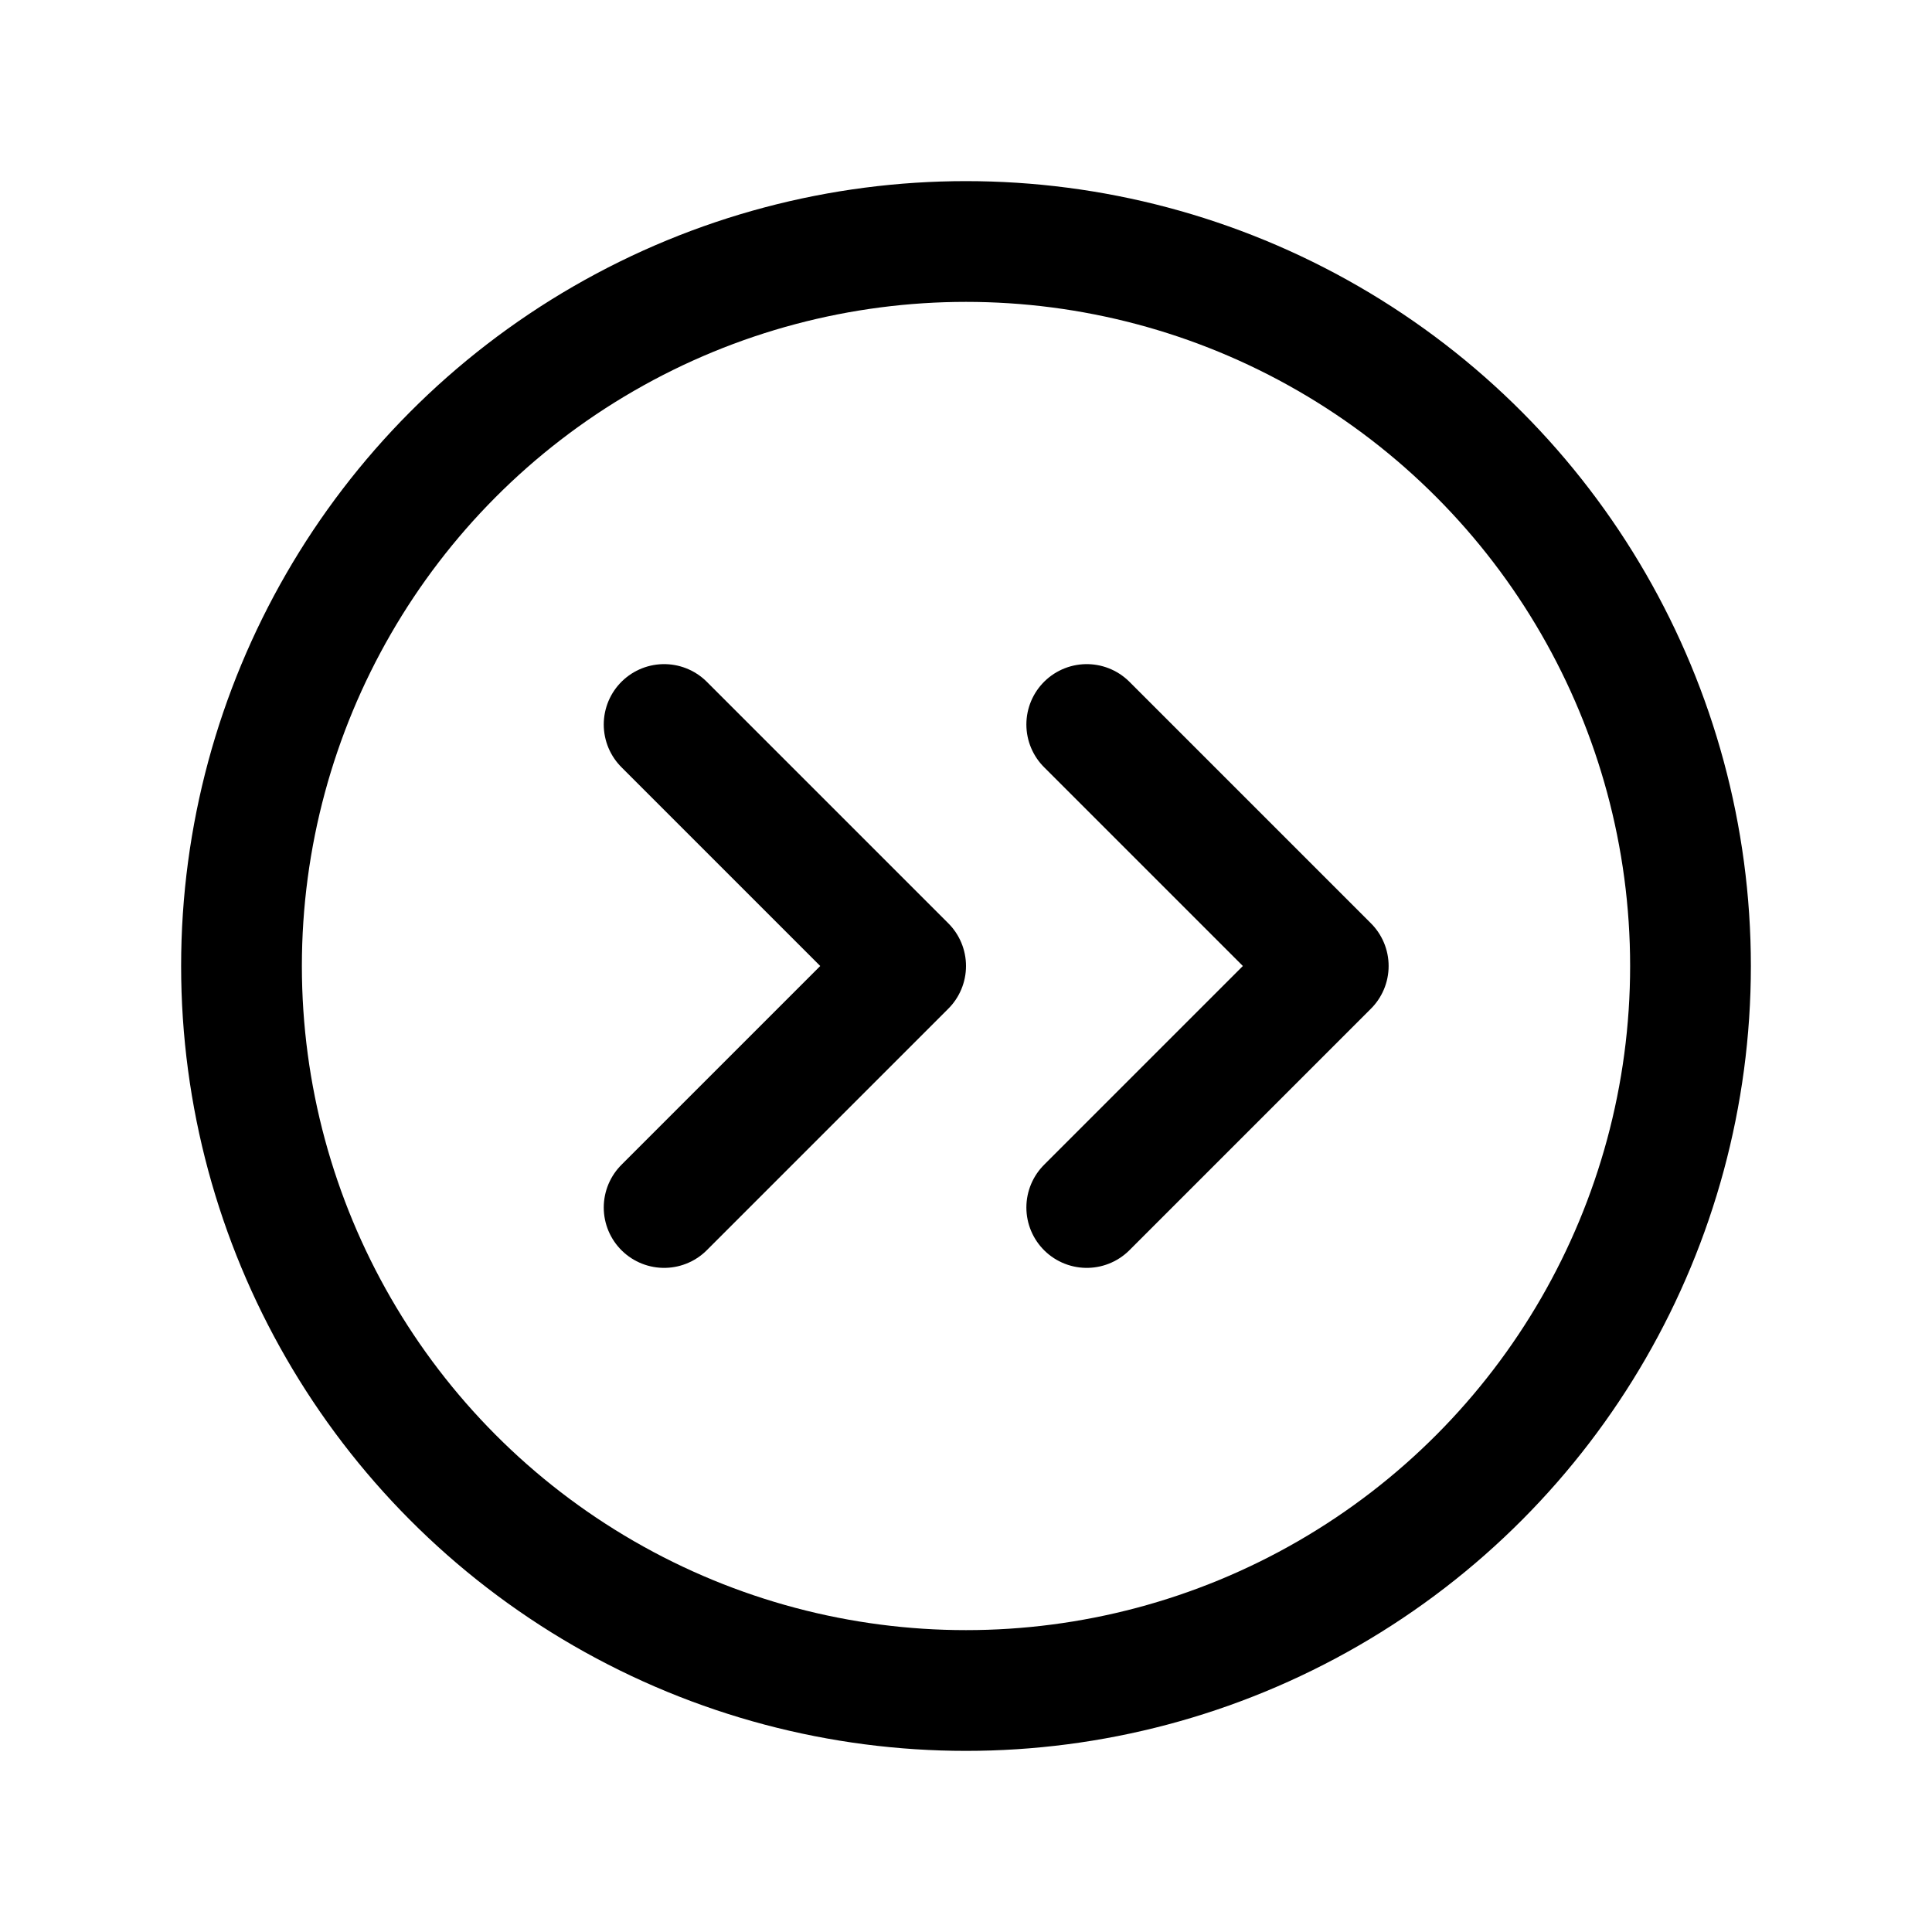 <svg xmlns="http://www.w3.org/2000/svg" viewBox="0 0 256 256"><rect width="256" height="256" fill="none"/><circle cx="128" cy="128" r="96" fill="none" stroke="#000" stroke-linecap="round" stroke-linejoin="round" stroke-width="16"/><polyline points="88 160 120 128 88 96" fill="none" stroke="#000" stroke-linecap="round" stroke-linejoin="round" stroke-width="16"/><polyline points="144 160 176 128 144 96" fill="none" stroke="#000" stroke-linecap="round" stroke-linejoin="round" stroke-width="16"/></svg>